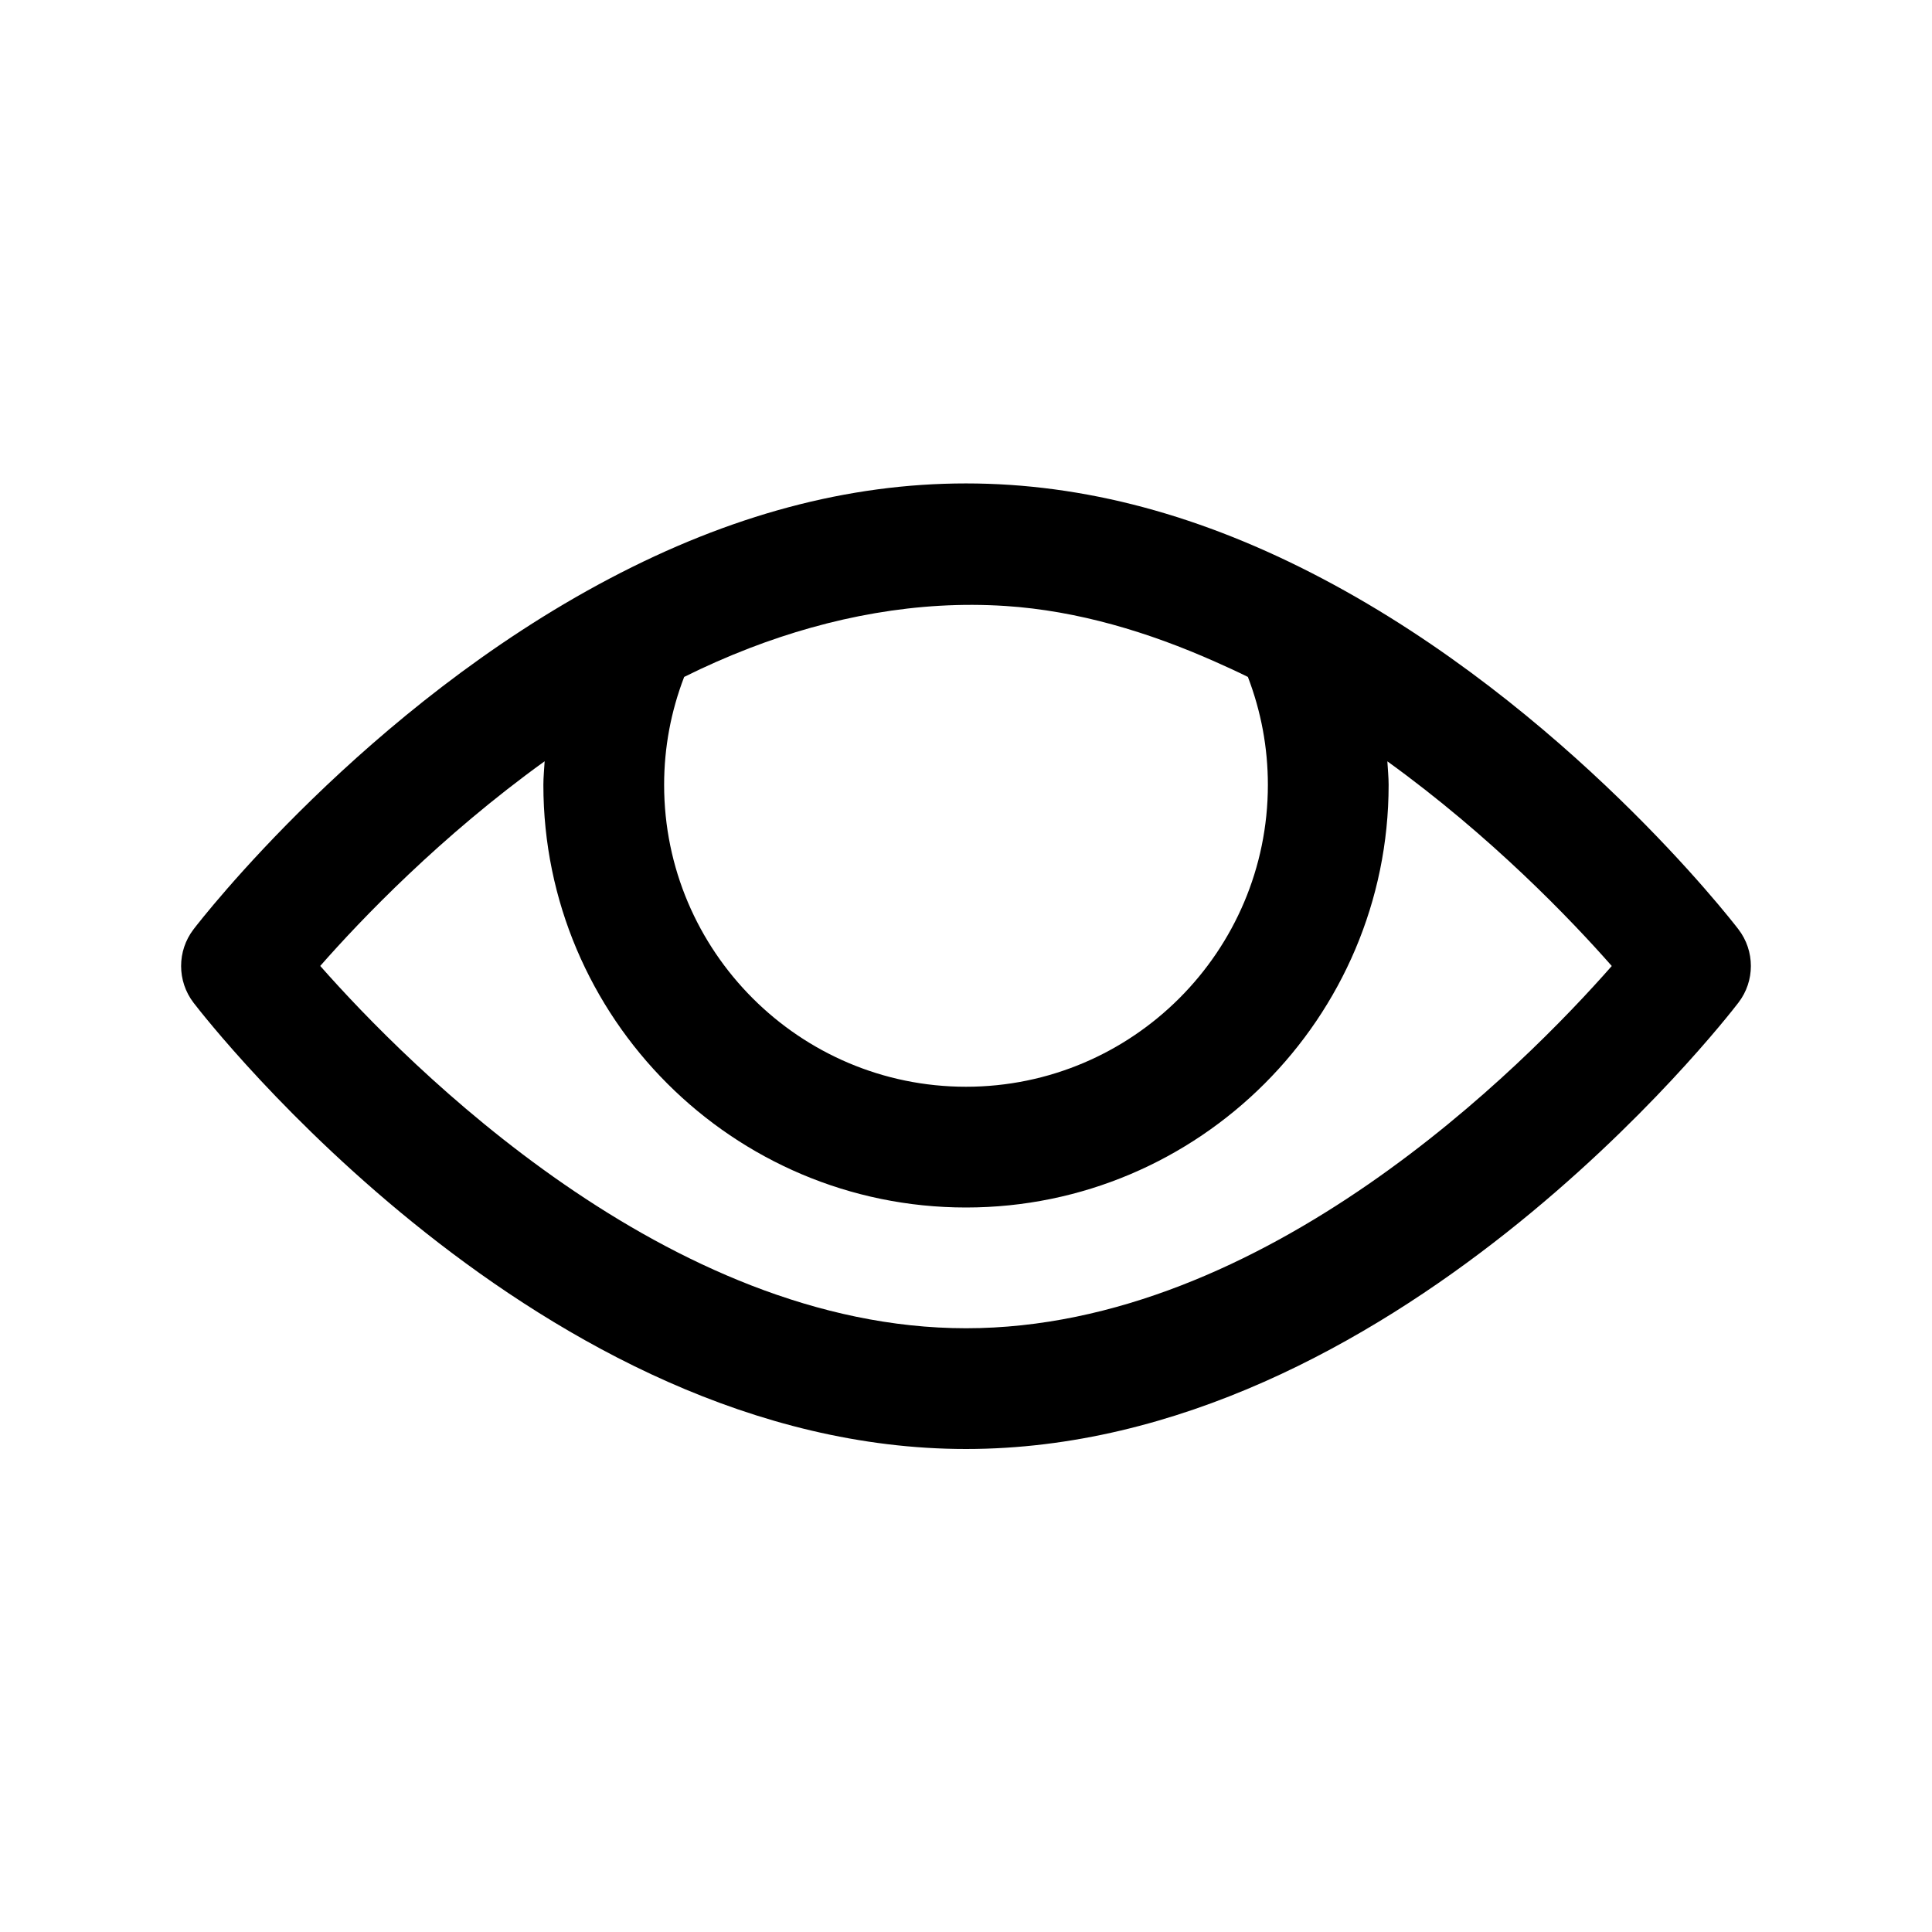 <svg id="Layer_1" enable-background="new 0 0 32 32" height="512" viewBox="0 0 32 32" width="512" xmlns="http://www.w3.org/2000/svg"><path d="m21.906 9.585c-3.99-2.104-7.823-2.104-11.813 0-4.038 2.128-6.773 5.657-6.887 5.807-.275.358-.275.858 0 1.217.232.301 5.752 7.391 12.794 7.391s12.562-7.09 12.793-7.392c.276-.358.276-.858 0-1.217-.114-.149-2.85-3.678-6.887-5.806zm-9.494 1.151c1.349-.519 2.793-.794 4.242-.699 1.198.078 2.374.434 3.473.923.18.08.361.162.542.252.218.57.331 1.169.331 1.788 0 2.757-2.243 5-5 5s-5-2.243-5-5c0-.619.113-1.218.332-1.788.351-.175.712-.334 1.08-.476zm3.588 11.264c-4.941 0-9.254-4.366-10.696-6.001.678-.772 1.995-2.149 3.717-3.39-.007.13-.021.26-.021.391 0 3.859 3.14 7 7 7 3.859 0 7-3.141 7-7 0-.131-.014-.26-.021-.39 1.717 1.24 3.038 2.618 3.717 3.39-1.438 1.636-5.742 6-10.696 6z" fill="rgb(0,0,0)"/></svg>